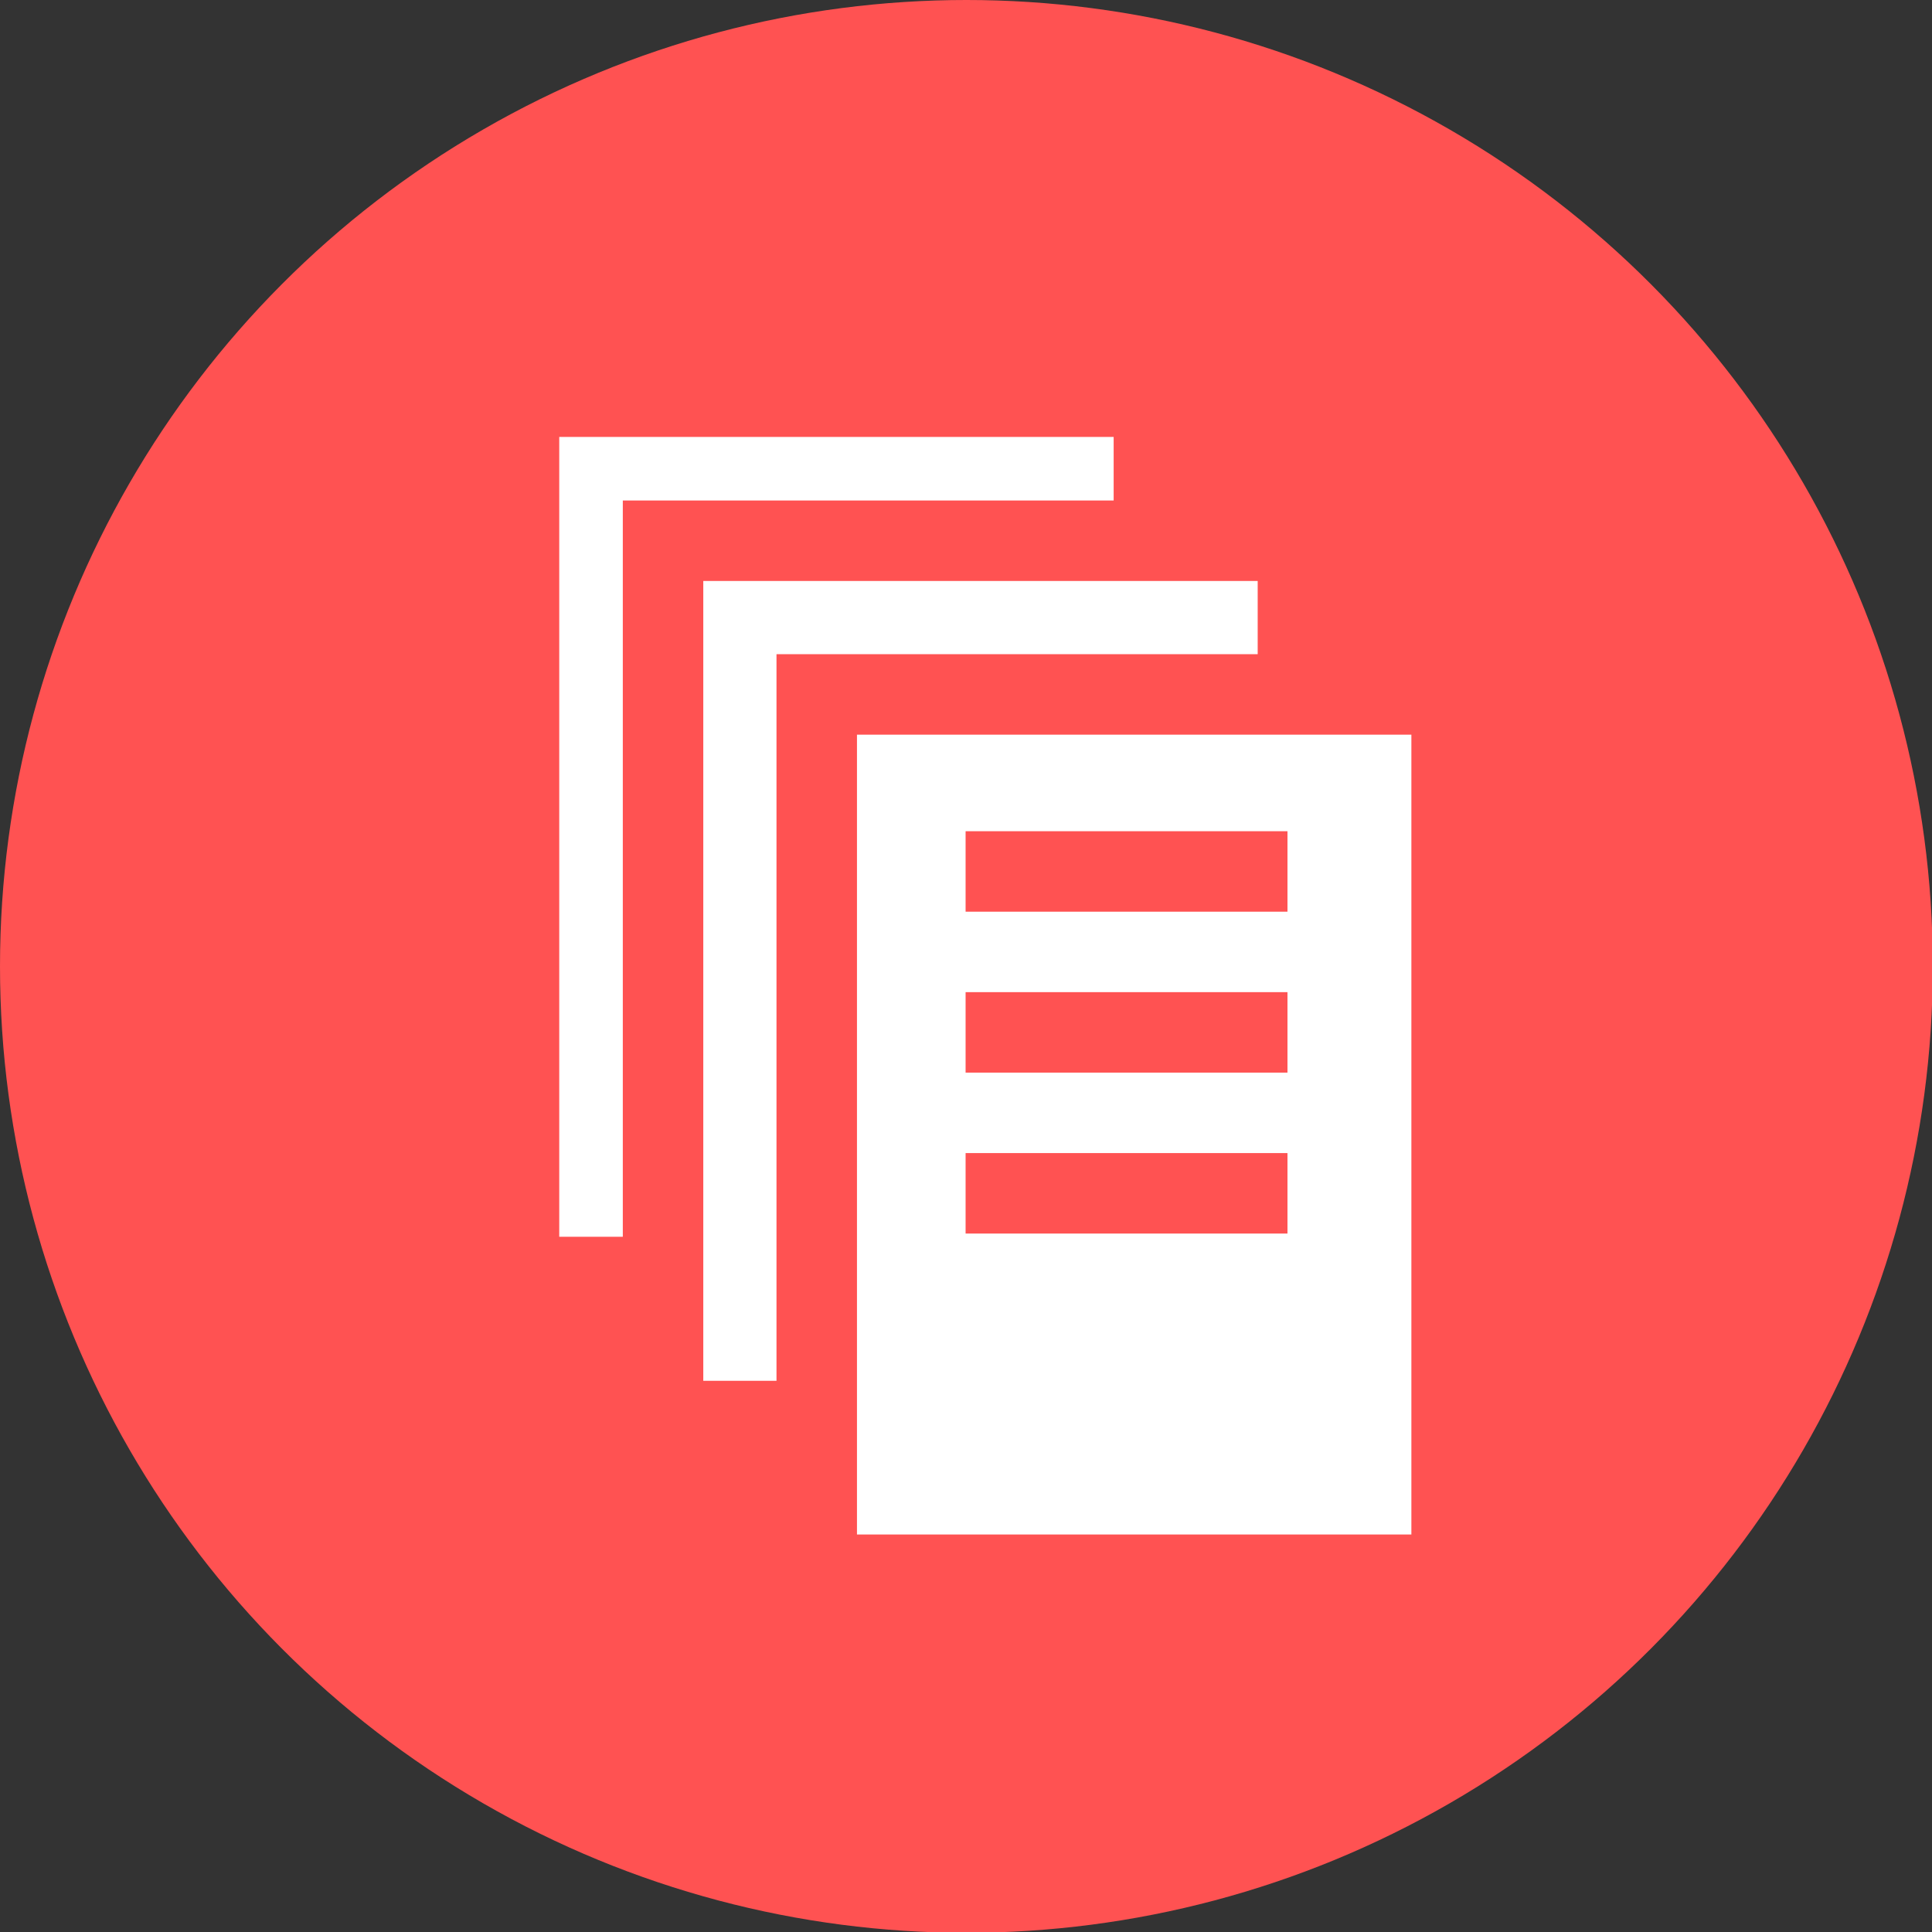 <svg xmlns="http://www.w3.org/2000/svg" viewBox="0 0 24.01 24.01">
    <rect x="0" y="0" width="24.01" height="24.01" fill="#333333" stroke="none"/>
    <defs>
        <style>
            .cls-1 {
                fill: #ff5252;
            }
            
            .cls-2 {
                fill: #fff;
            }
            
            .cls-2,
            .cls-3 {
                stroke: #ff5252;
                stroke-miterlimit: 10;
            }
            
            .cls-3 {
                fill: none;
            }
        </style>
    </defs>
    <g>
        <g>
            <circle class="cls-1" cx="12.01" cy="12.01" r="12.01" />
            <rect class="cls-2" x="6.45" y="4.93" width="7.89" height="10.94" />
            <rect class="cls-2" x="8.24" y="6.72" width="7.89" height="10.94" />
            <rect class="cls-2" x="10.15" y="8.63" width="7.89" height="10.94" />
            <line class="cls-3" x1="12" y1="10.83" x2="16" y2="10.83" />
            <line class="cls-3" x1="12" y1="12.83" x2="16" y2="12.83" />
            <line class="cls-3" x1="12" y1="14.83" x2="16" y2="14.83" />
        </g>
    </g>
</svg>